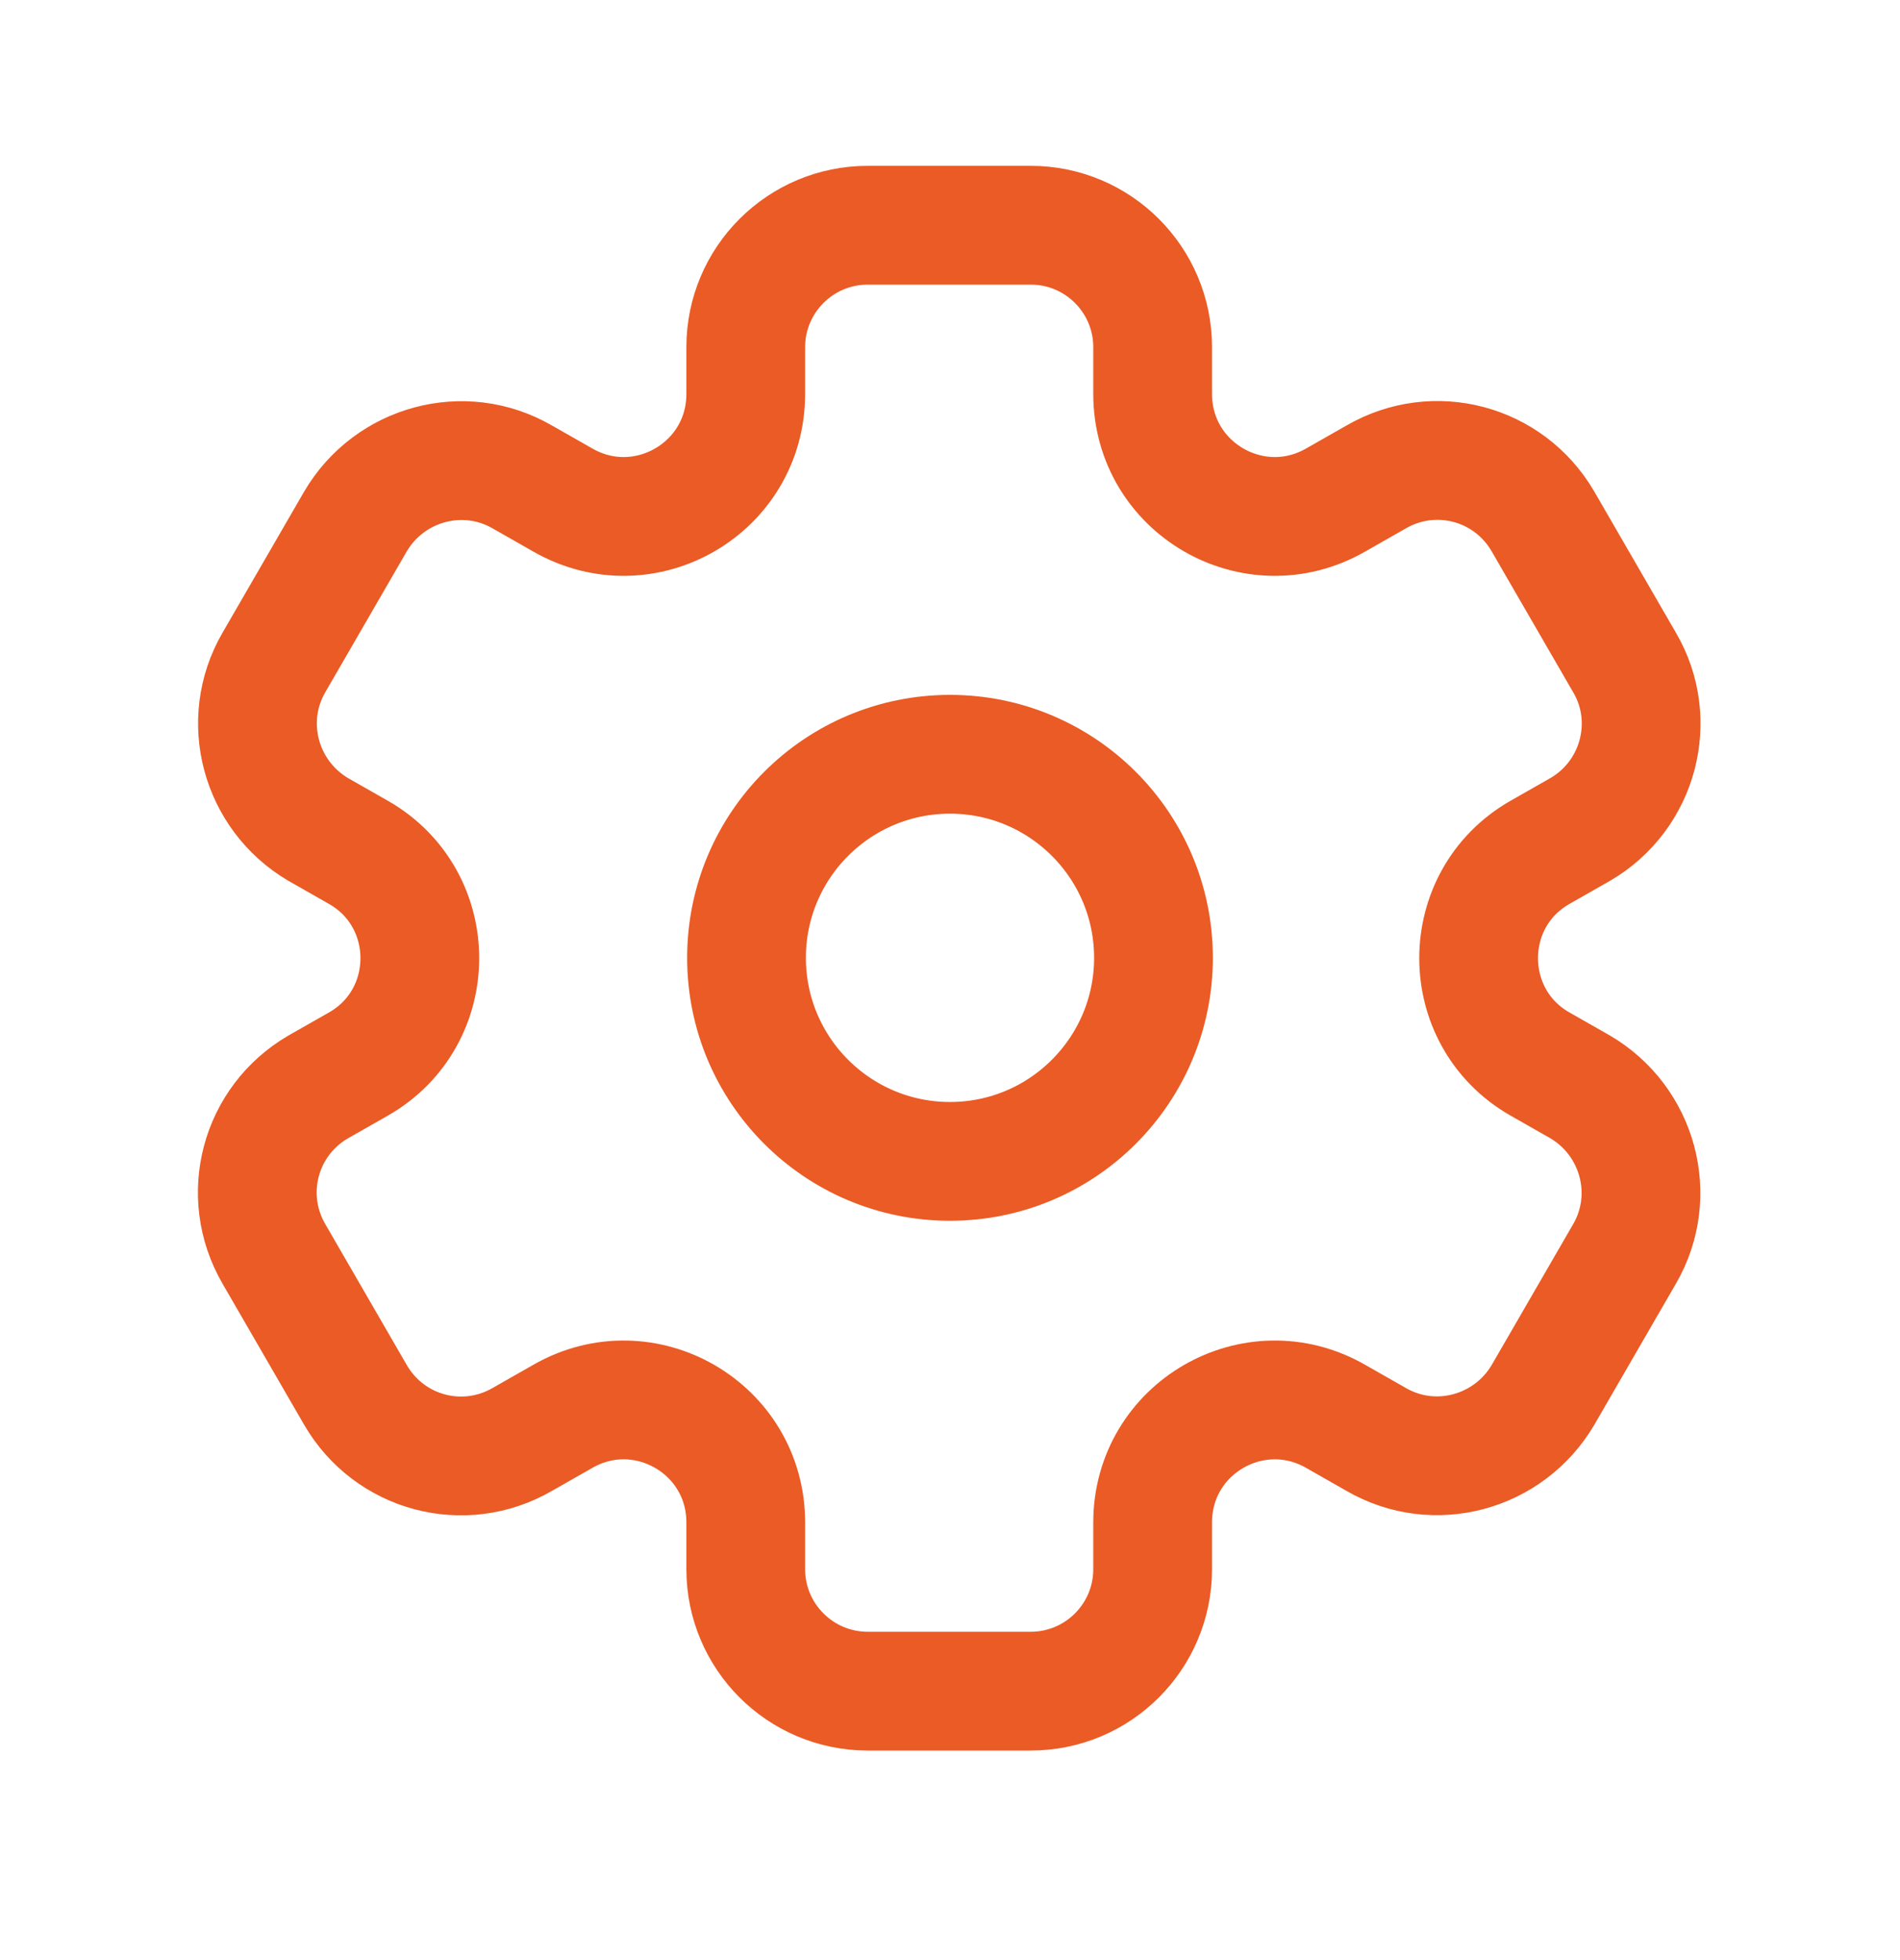 <svg width="32" height="33" viewBox="0 0 32 33" fill="none" xmlns="http://www.w3.org/2000/svg">
<path d="M16 19.553C17.892 19.553 19.427 18.018 19.427 16.126C19.427 14.233 17.892 12.699 16 12.699C14.107 12.699 12.573 14.233 12.573 16.126C12.573 18.018 14.107 19.553 16 19.553Z" stroke="#EA5B25" stroke-width="2" stroke-linecap="round" stroke-linejoin="round"/>
<path fill-rule="evenodd" clip-rule="evenodd" d="M27.36 11.152L25.987 8.779C25.413 7.792 24.16 7.459 23.174 8.032L22.494 8.419C21.12 9.205 19.413 8.219 19.413 6.632V5.845C19.413 4.712 18.494 3.792 17.36 3.792H14.614C13.48 3.792 12.56 4.712 12.56 5.845V6.632C12.56 8.219 10.854 9.205 9.48 8.419L8.8 8.032C7.814 7.459 6.56 7.805 5.987 8.779L4.614 11.152C4.04 12.139 4.387 13.392 5.36 13.965L6.04 14.352C7.414 15.139 7.414 17.125 6.04 17.912L5.36 18.299C4.374 18.872 4.04 20.125 4.614 21.112L5.987 23.485C6.56 24.472 7.814 24.805 8.8 24.232L9.48 23.845C10.854 23.059 12.56 24.045 12.56 25.632V26.419C12.56 27.552 13.48 28.472 14.614 28.472H17.36C18.494 28.472 19.413 27.552 19.413 26.419V25.632C19.413 24.045 21.12 23.059 22.494 23.845L23.174 24.232C24.16 24.805 25.413 24.459 25.987 23.485L27.36 21.112C27.933 20.125 27.587 18.872 26.613 18.299L25.933 17.912C24.56 17.125 24.56 15.139 25.933 14.352L26.613 13.965C27.6 13.392 27.933 12.125 27.36 11.152Z" stroke="#EA5B25" stroke-width="2" stroke-linecap="round" stroke-linejoin="round"/>
</svg>
